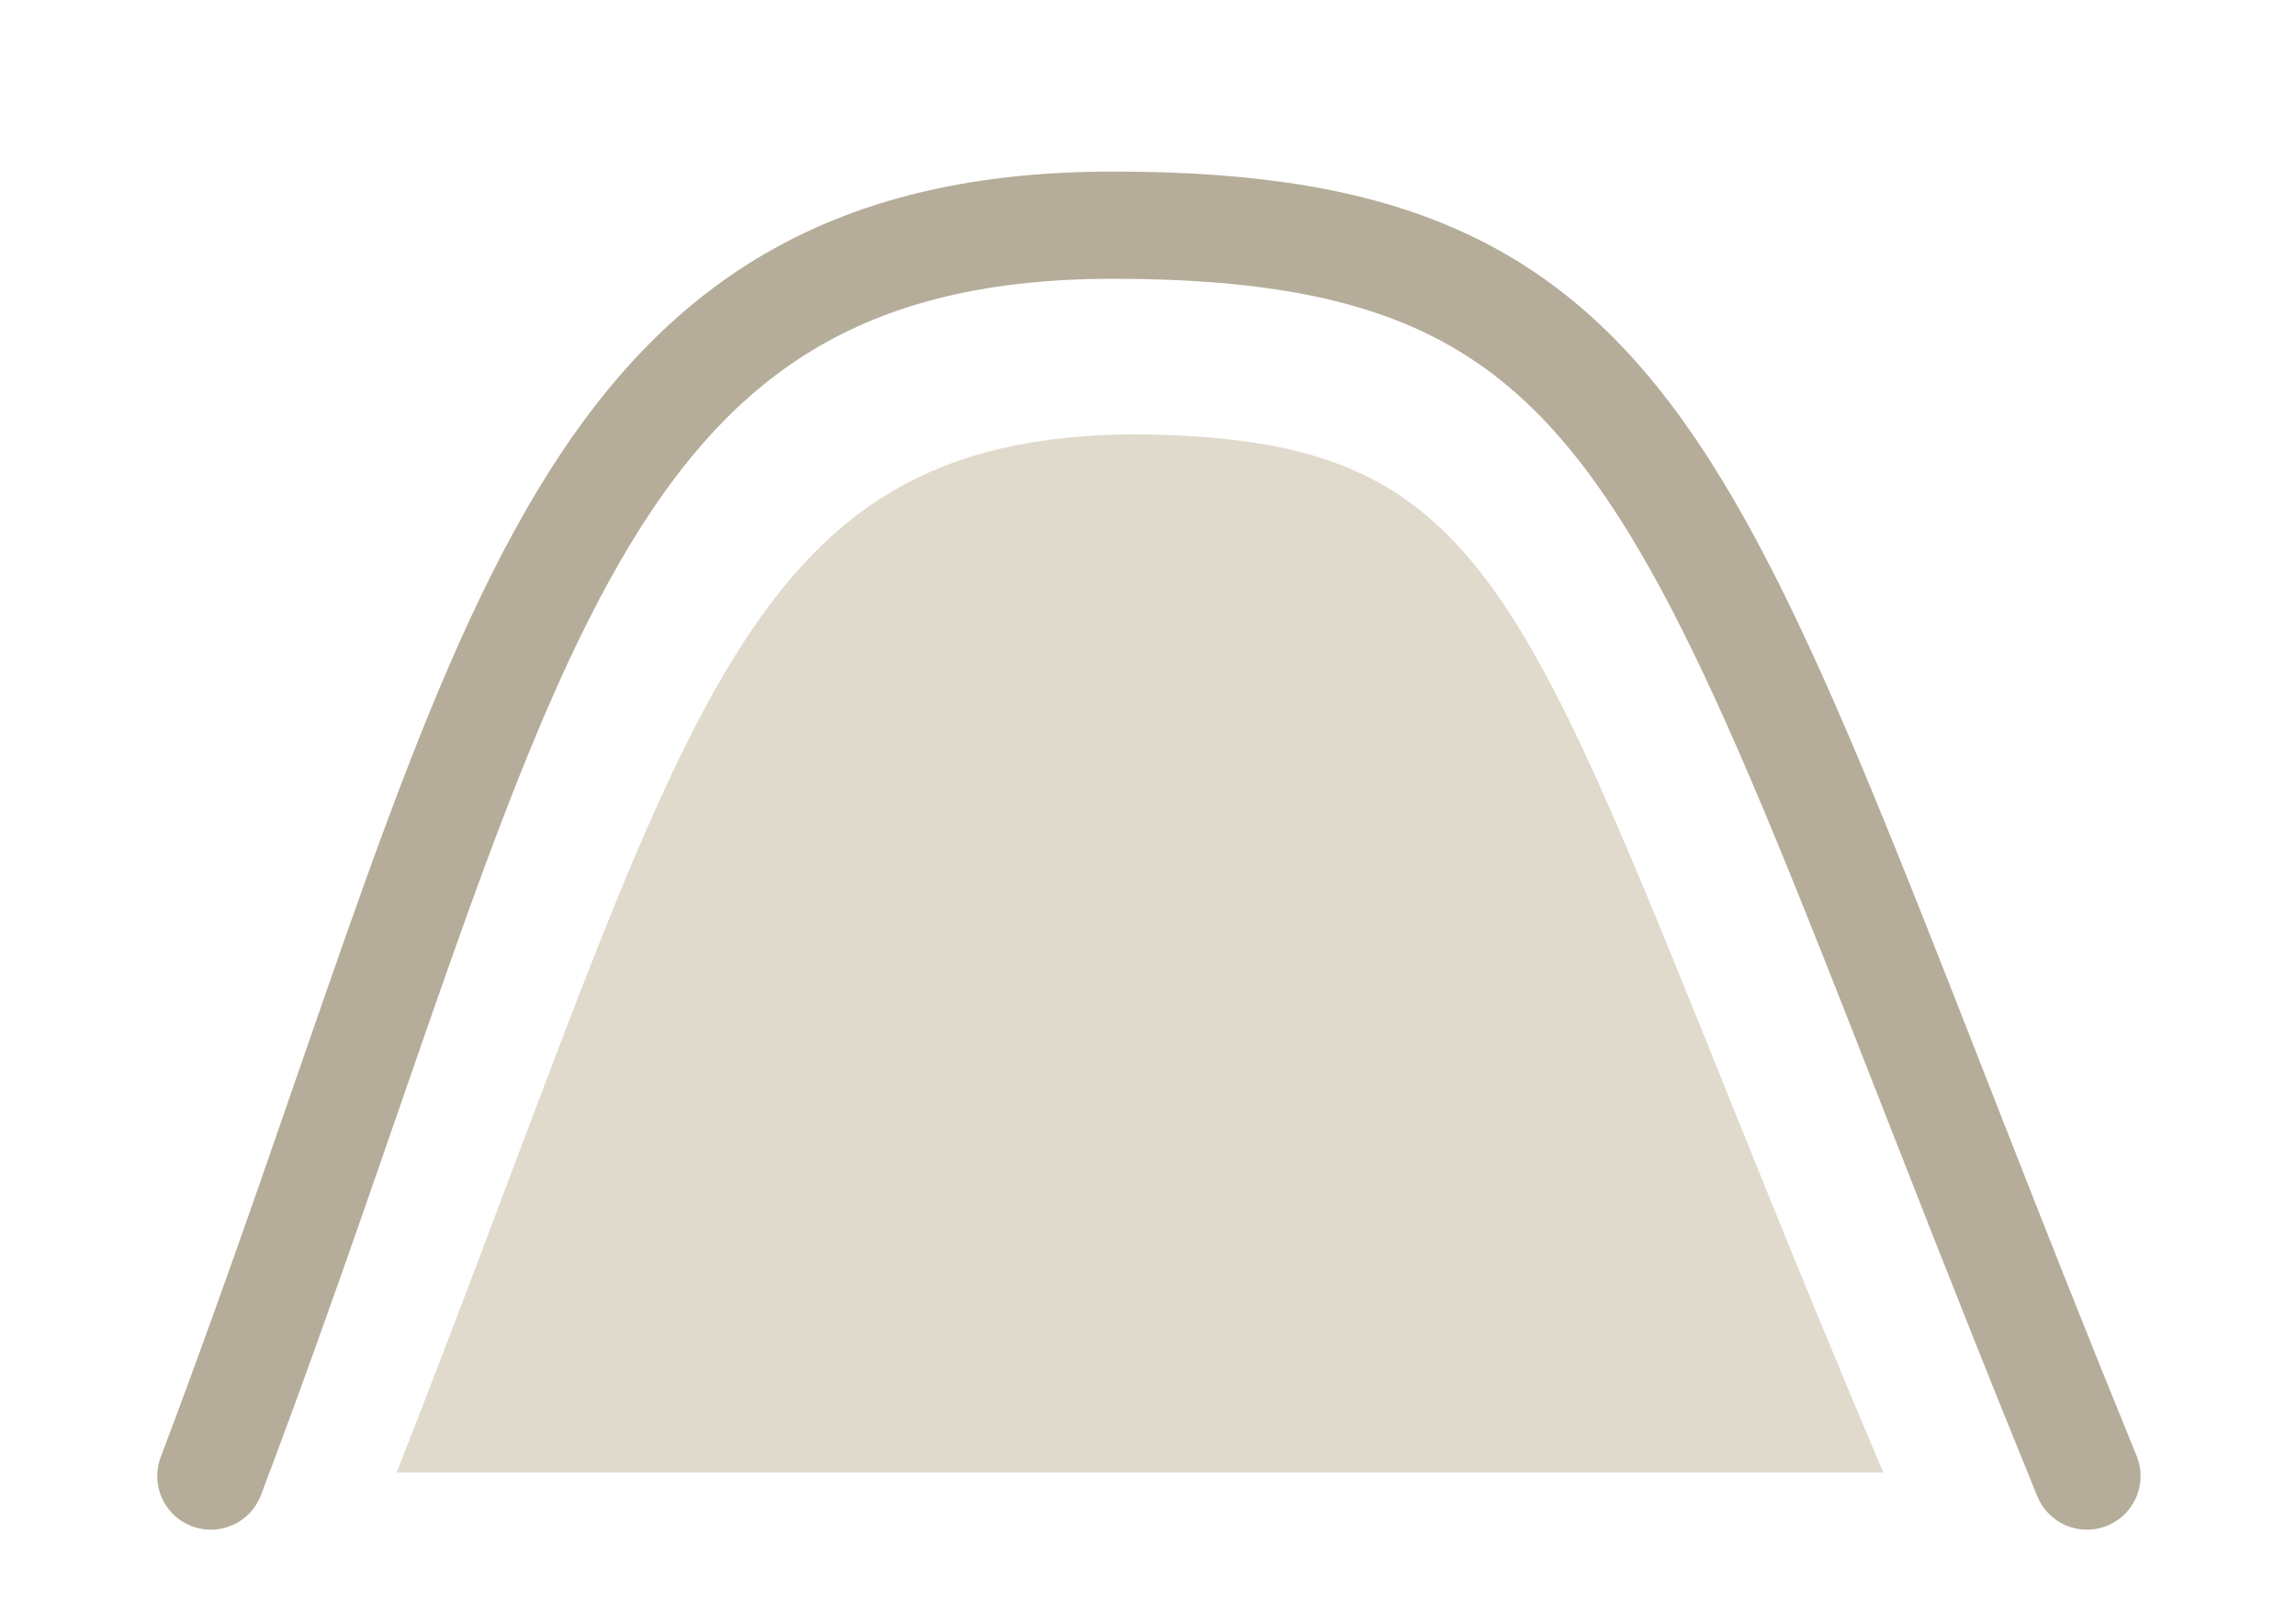 <?xml version="1.0" encoding="utf-8"?>
<!-- Generator: Adobe Illustrator 26.3.1, SVG Export Plug-In . SVG Version: 6.00 Build 0)  -->
<svg version="1.1" id="Layer_1" xmlns="http://www.w3.org/2000/svg" xmlns:xlink="http://www.w3.org/1999/xlink" x="0px" y="0px"
	 viewBox="0 0 128.5 90.2" style="enable-background:new 0 0 128.5 90.2;" xml:space="preserve">
<style type="text/css">
	.st0{fill:none;stroke:#B5AD99;stroke-width:6;stroke-linecap:round;stroke-linejoin:round;stroke-miterlimit:10;}
	.st1{fill:#E0DACD;}
</style>
<g>
	<path class="st0" d="M11.8,82.6c16.7-44.1,18.9-70,50.5-70s32.3,15.7,54.5,70"/>
	<path class="st1" d="M22.2,82.4c16.4-41.7,18.6-58.1,41.6-58.1h-1c23,0,22,9.5,42.6,58.1H22.2z"/>
</g>
</svg>
